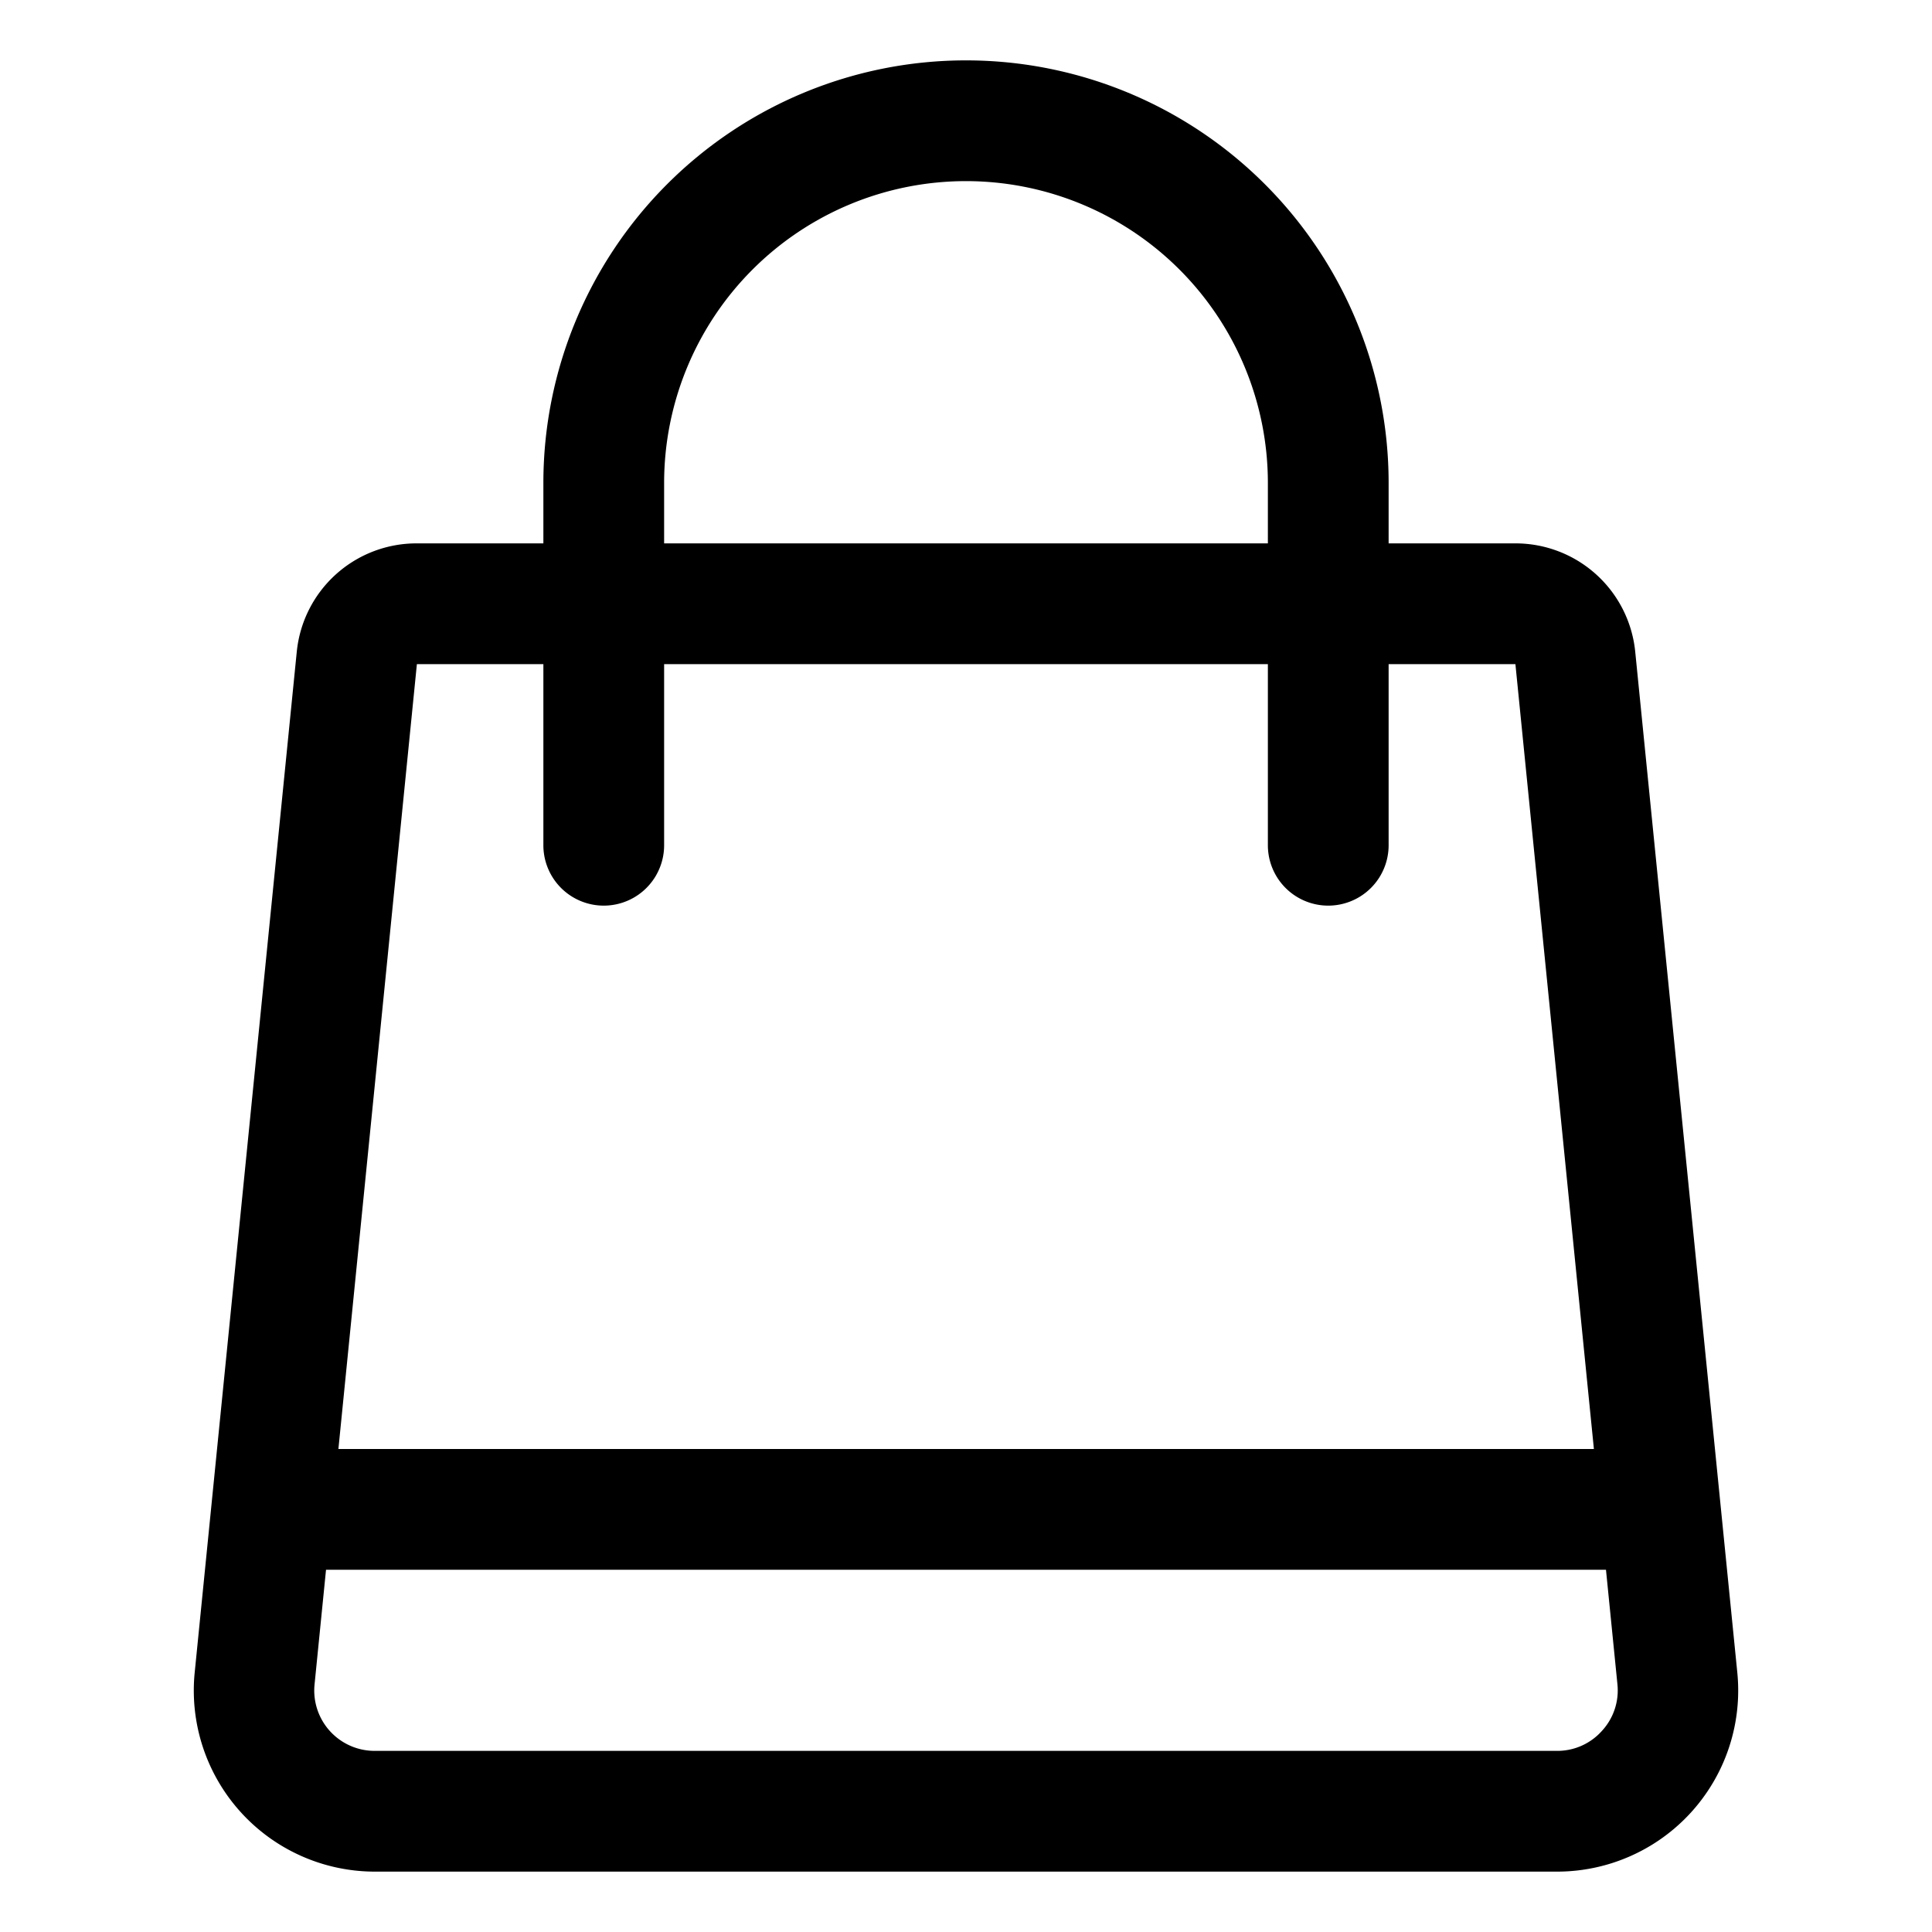 <?xml version="1.0" encoding="UTF-8"?> <!-- icon666.com - MILLIONS vector ICONS FREE --> <svg xmlns="http://www.w3.org/2000/svg" id="Layer_1" viewBox="0 0 32 32" data-name="Layer 1"> <path d="m6.21 31h19.58a3 3 0 0 0 2.985-3.3l-1.69-16.9a1.993 1.993 0 0 0 -1.985-1.8h-2.1v-1a7 7 0 0 0 -14 0v1h-2.095a1.993 1.993 0 0 0 -1.99 1.8l-1.69 16.9a3 3 0 0 0 2.985 3.3zm20.321-2.329a.988.988 0 0 1 -.741.329h-19.58a1 1 0 0 1 -1-1.1l.19-1.9h21.2l.19 1.9a.987.987 0 0 1 -.259.771zm-15.531-20.671a5 5 0 0 1 10 0v1h-10zm-2 3v3a1 1 0 0 0 2 0v-3h10v3a1 1 0 0 0 2 0v-3h2.1l1.3 13h-20.795l1.3-13z"></path> </svg> 